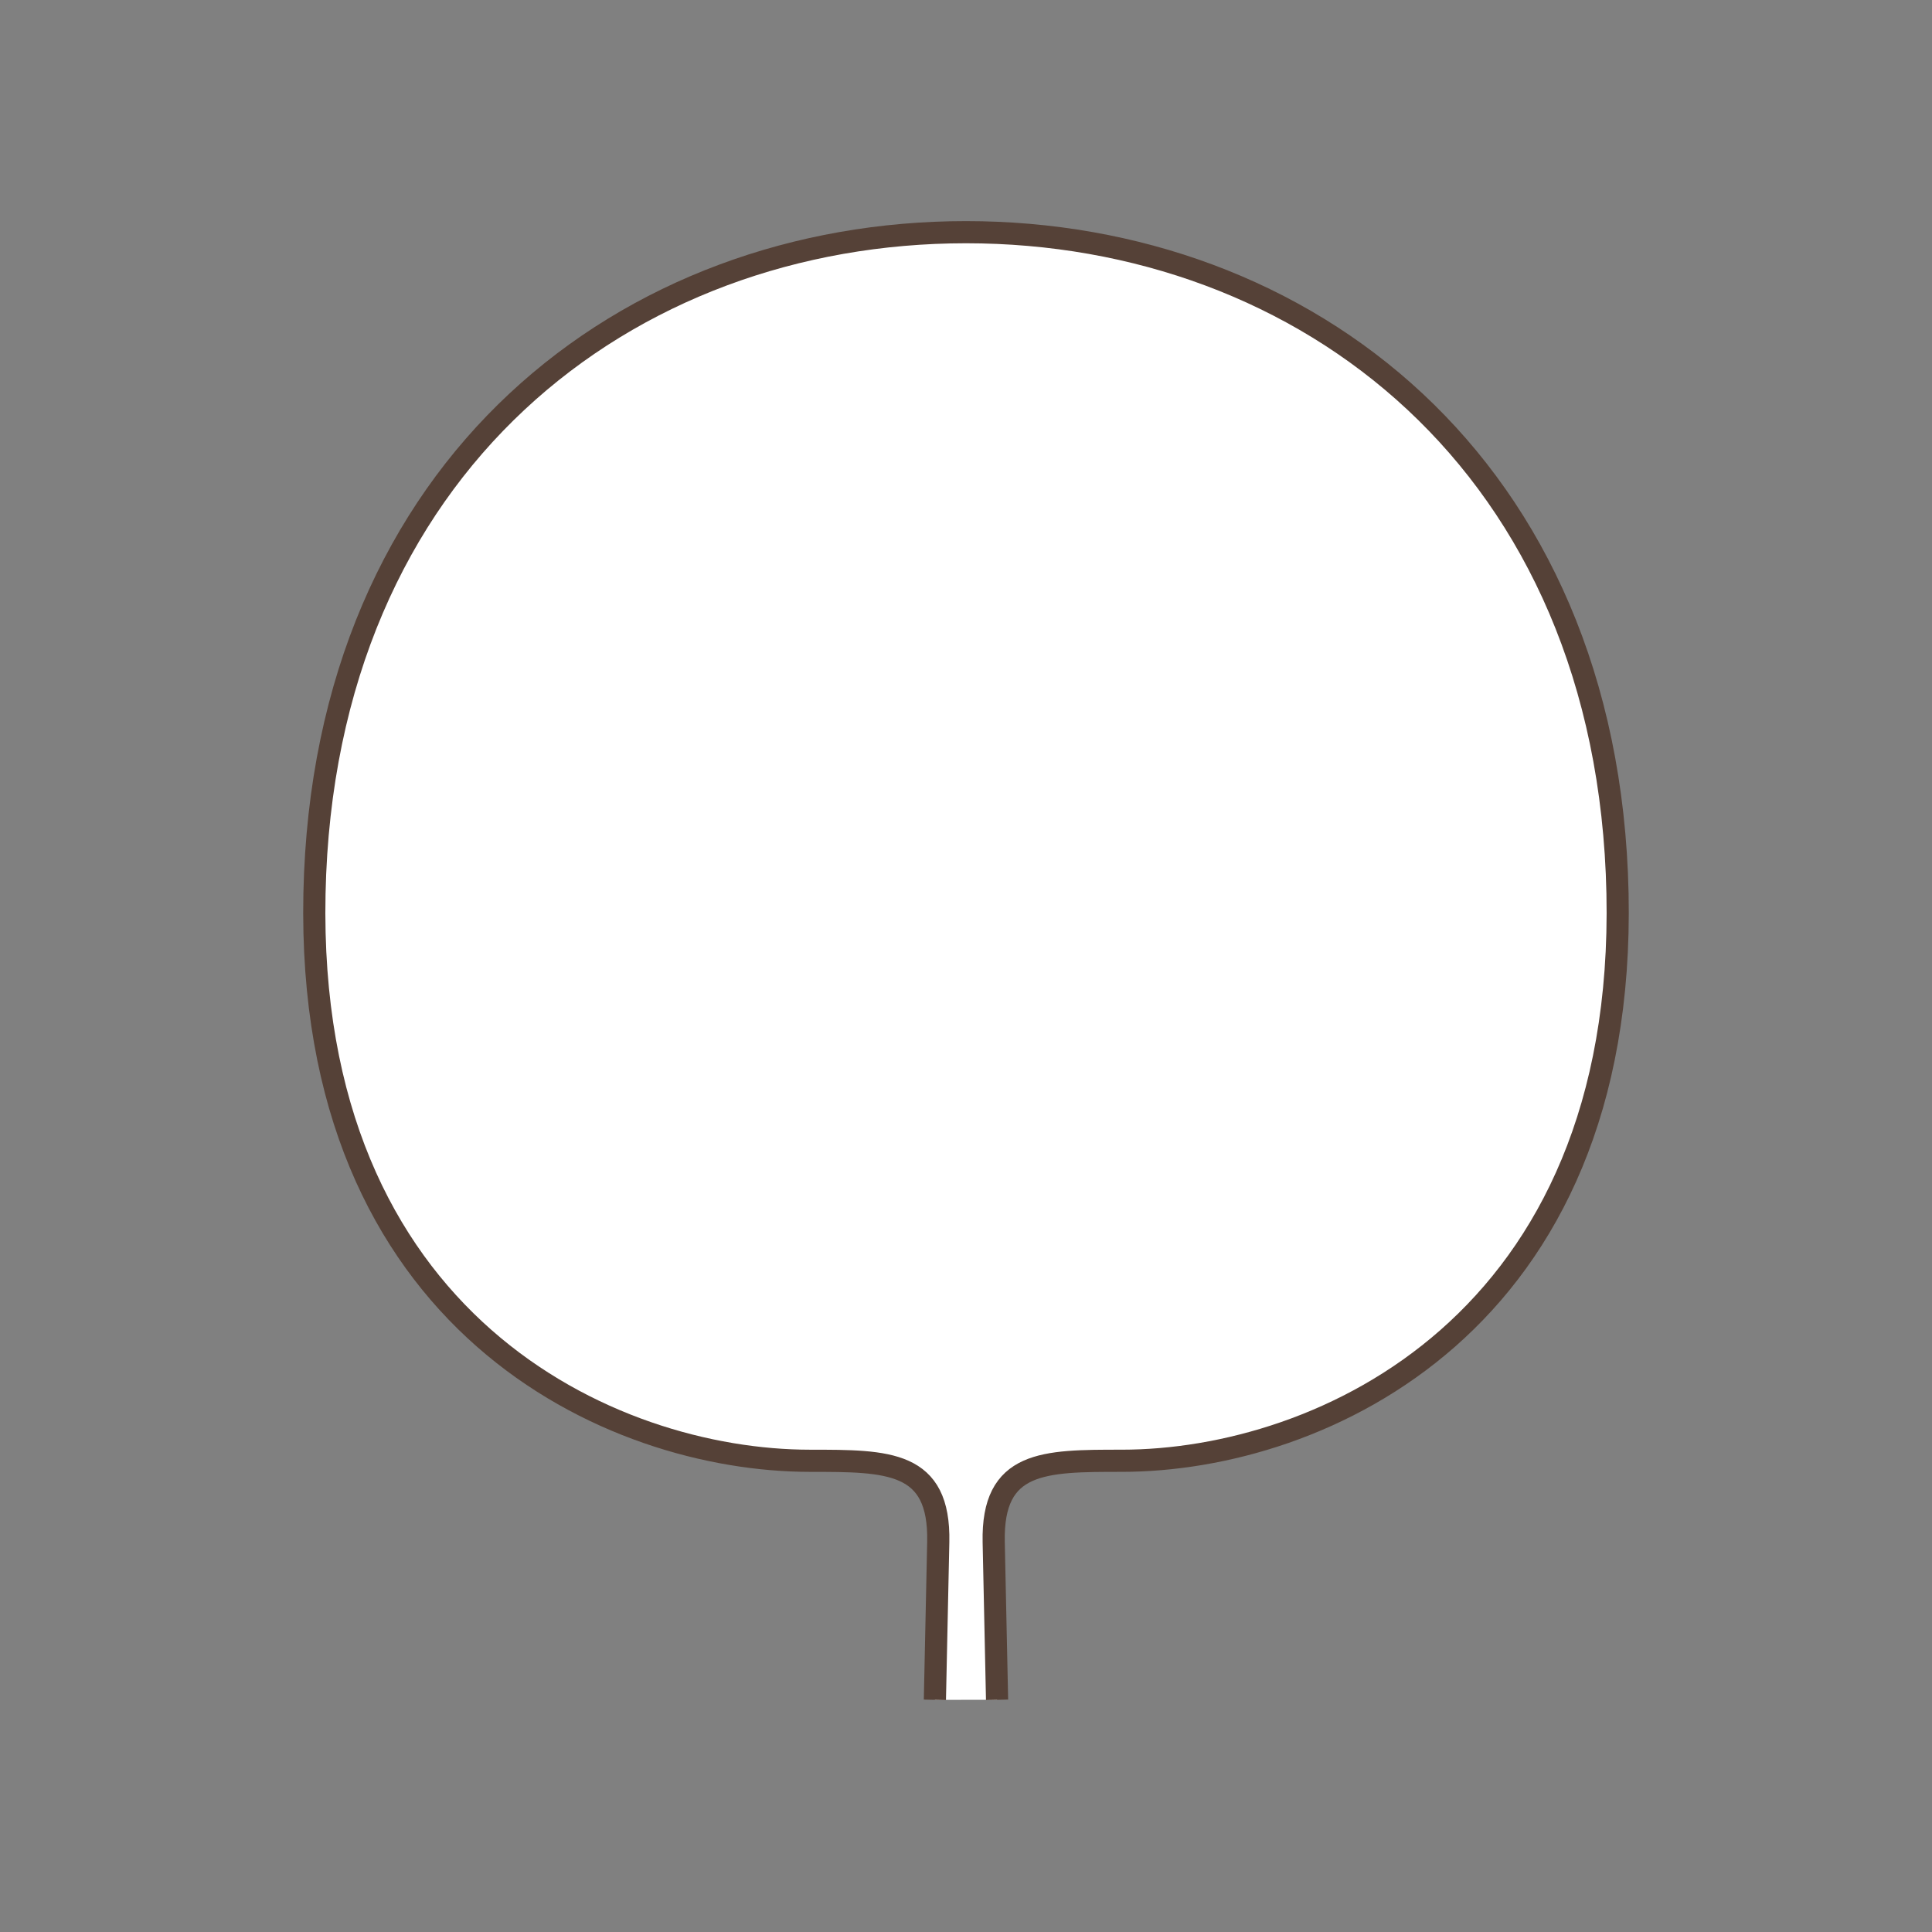 <?xml version="1.0" encoding="utf-8"?>
<!-- Generator: Adobe Illustrator 15.0.0, SVG Export Plug-In . SVG Version: 6.00 Build 0)  -->
<!DOCTYPE svg PUBLIC "-//W3C//DTD SVG 1.1//EN" "http://www.w3.org/Graphics/SVG/1.1/DTD/svg11.dtd">
<svg version="1.1" id="Ebene_1" xmlns="http://www.w3.org/2000/svg" xmlns:xlink="http://www.w3.org/1999/xlink" x="0px" y="0px"
	 width="100px" height="100px" viewBox="0 0 100 100" enable-background="new 0 0 100 100" xml:space="preserve">
<rect x="0" y="0" width="100" height="100" fill="#808080" stroke="none"/>
<g id="Ebene_1_1_">
</g>
<g id="Außenrand">
	<rect fill="none" width="100" height="100"/>
</g>
<path id="A0006g" fill-rule="evenodd" clip-rule="evenodd" fill="#FFFFFF" stroke="#554137" stroke-width="1.147" stroke-miterlimit="2.414" d="
	M51.608,87.982c0,0-0.085-3.949-0.174-8.164c-0.089-4.209,2.586-4.209,6.632-4.209c10.324,0,26.126-7.125,25.656-29.363
	C83.252,24.009,67.494,12.018,50,12.018c-17.494,0-33.252,11.991-33.723,34.229c-0.47,22.238,15.332,29.363,25.656,29.363
	c4.047,0,6.721,0,6.631,4.209c-0.088,4.215-0.174,8.164-0.174,8.164"/>
</svg>

